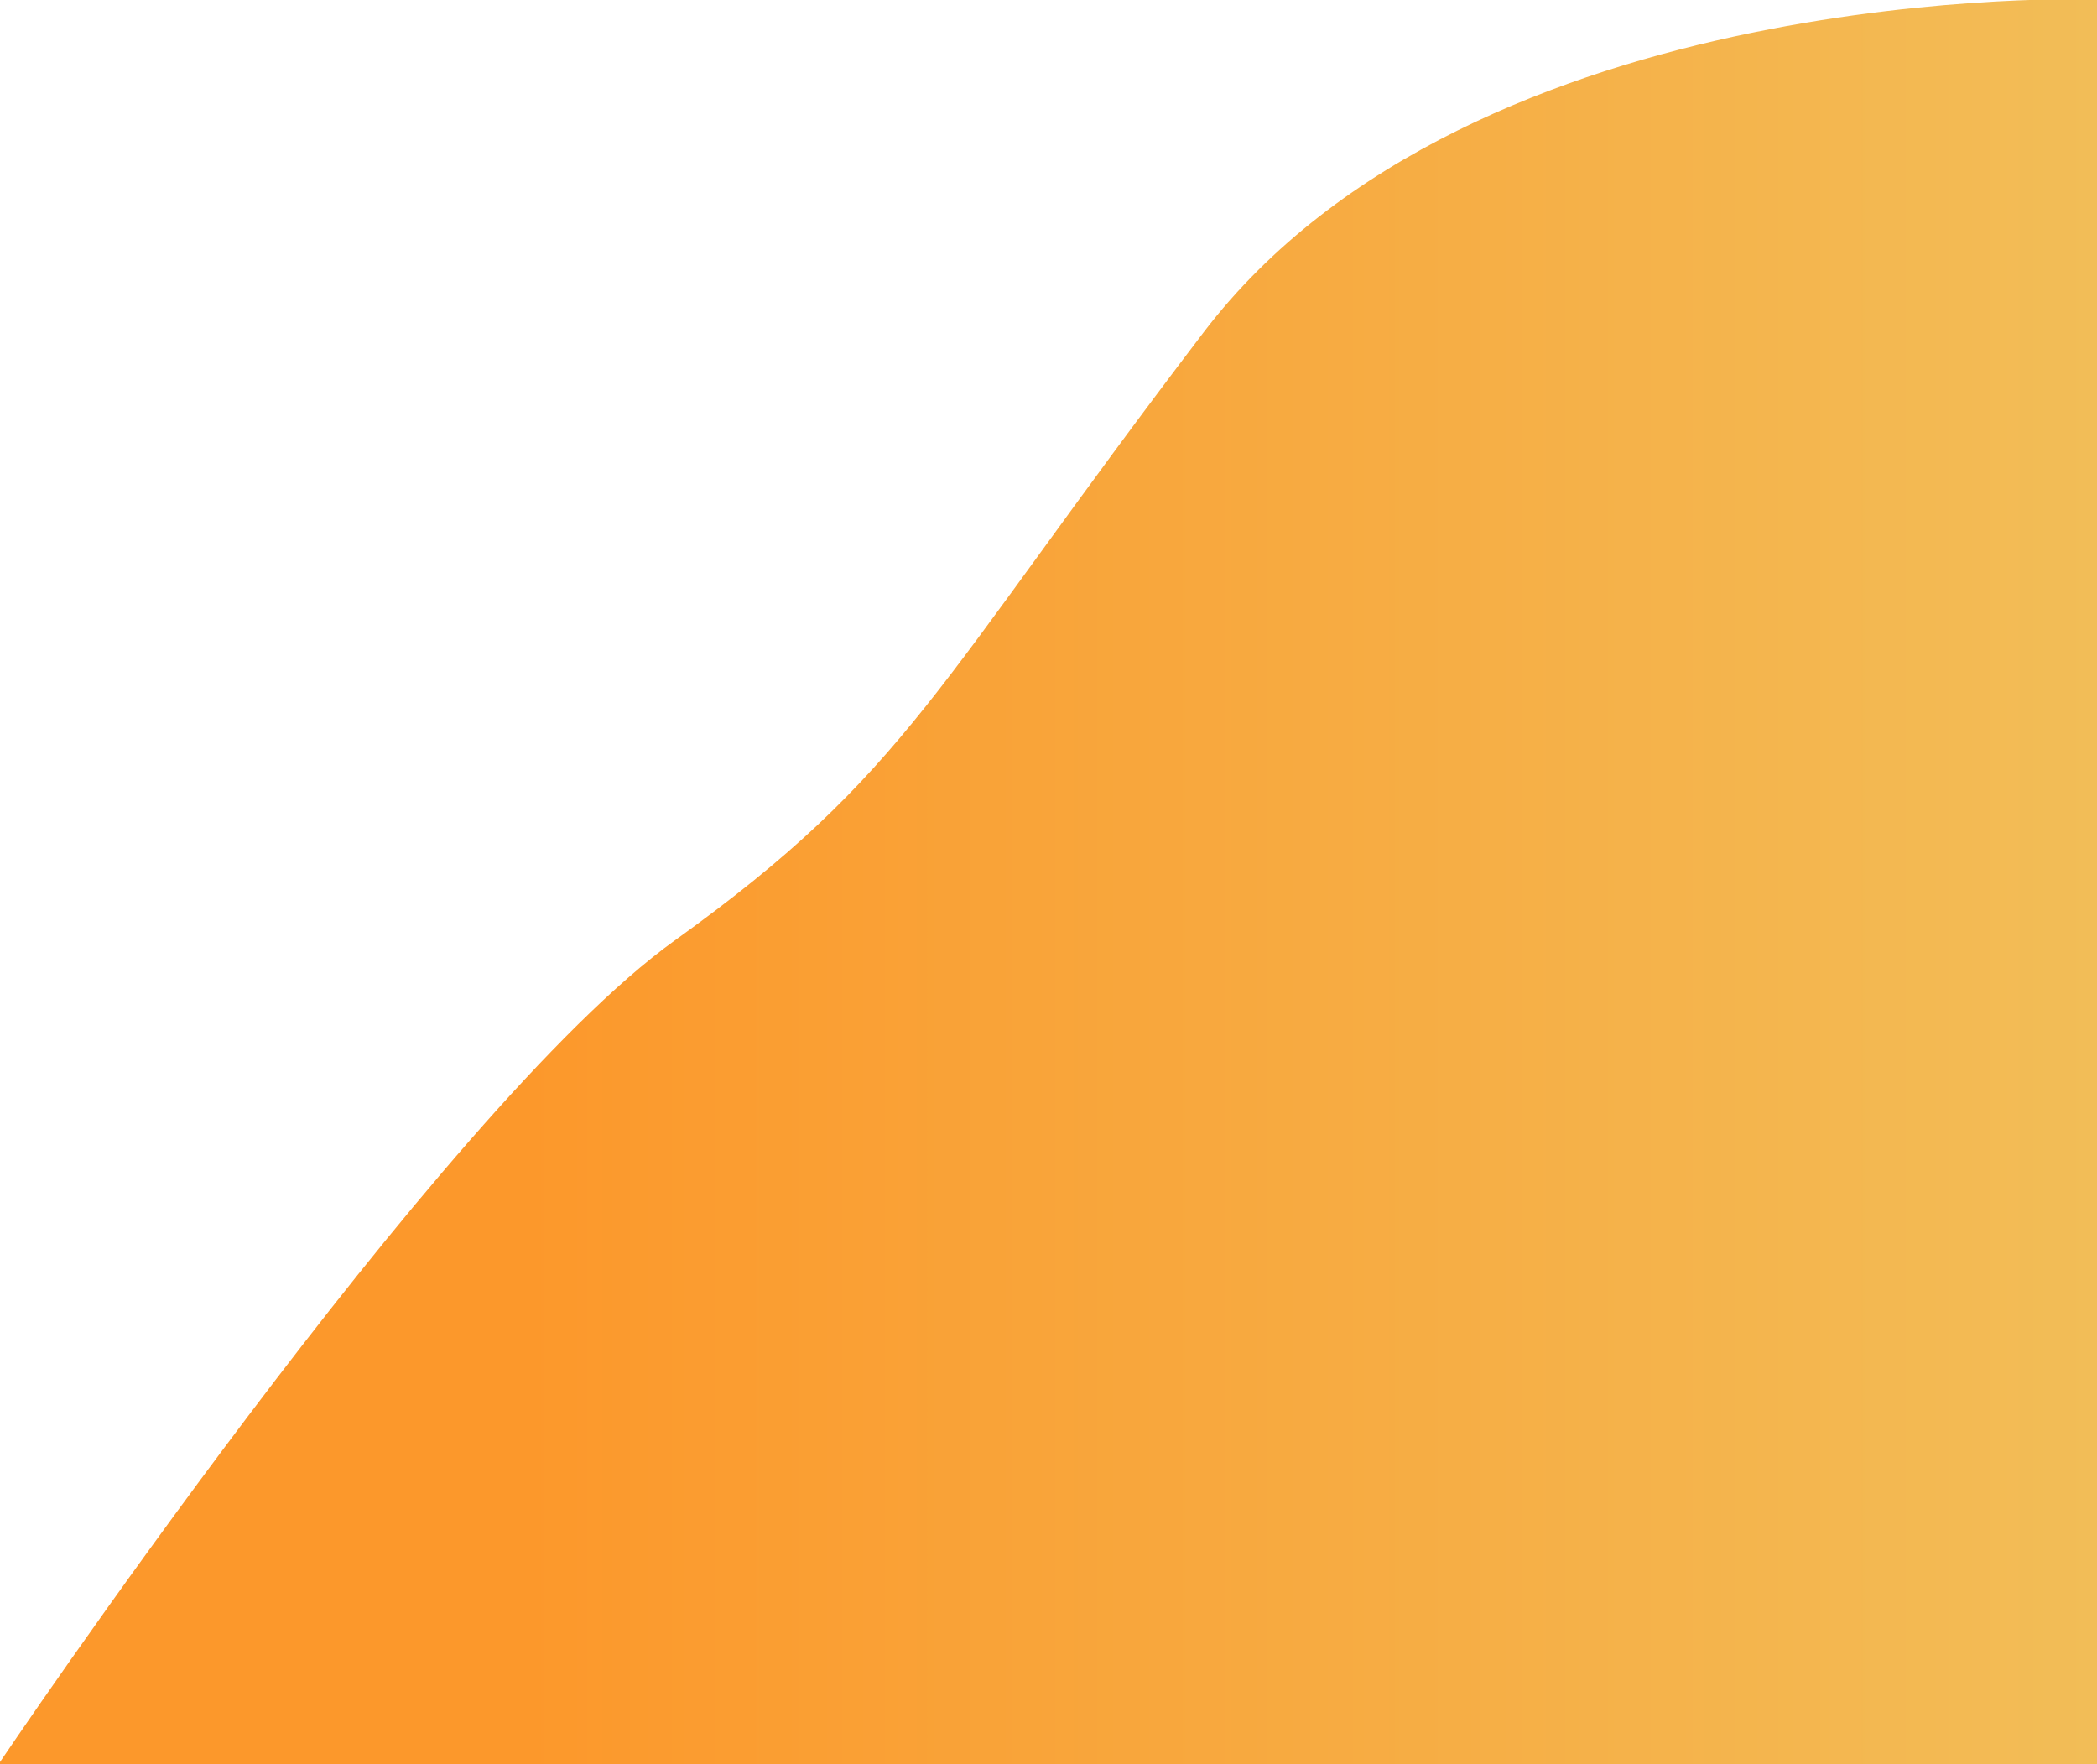 <?xml version="1.0" encoding="UTF-8"?> <svg xmlns="http://www.w3.org/2000/svg" xmlns:xlink="http://www.w3.org/1999/xlink" id="Слой_1" data-name="Слой 1" viewBox="0 0 693 583"> <defs> <style>.cls-1{fill:url(#Безымянный_градиент_12);}</style> <linearGradient id="Безымянный_градиент_12" x1="-0.49" y1="292.13" x2="693" y2="292.13" gradientUnits="userSpaceOnUse"> <stop offset="0.25" stop-color="#fc982b"></stop> <stop offset="1" stop-color="#f2bd57"></stop> </linearGradient> </defs> <path class="cls-1" d="M693-.2S487.09-7.42,397.73,109.86s-97.13,145.2-174.83,201S-.49,583-.49,583L693,584.55Z"></path> </svg> 